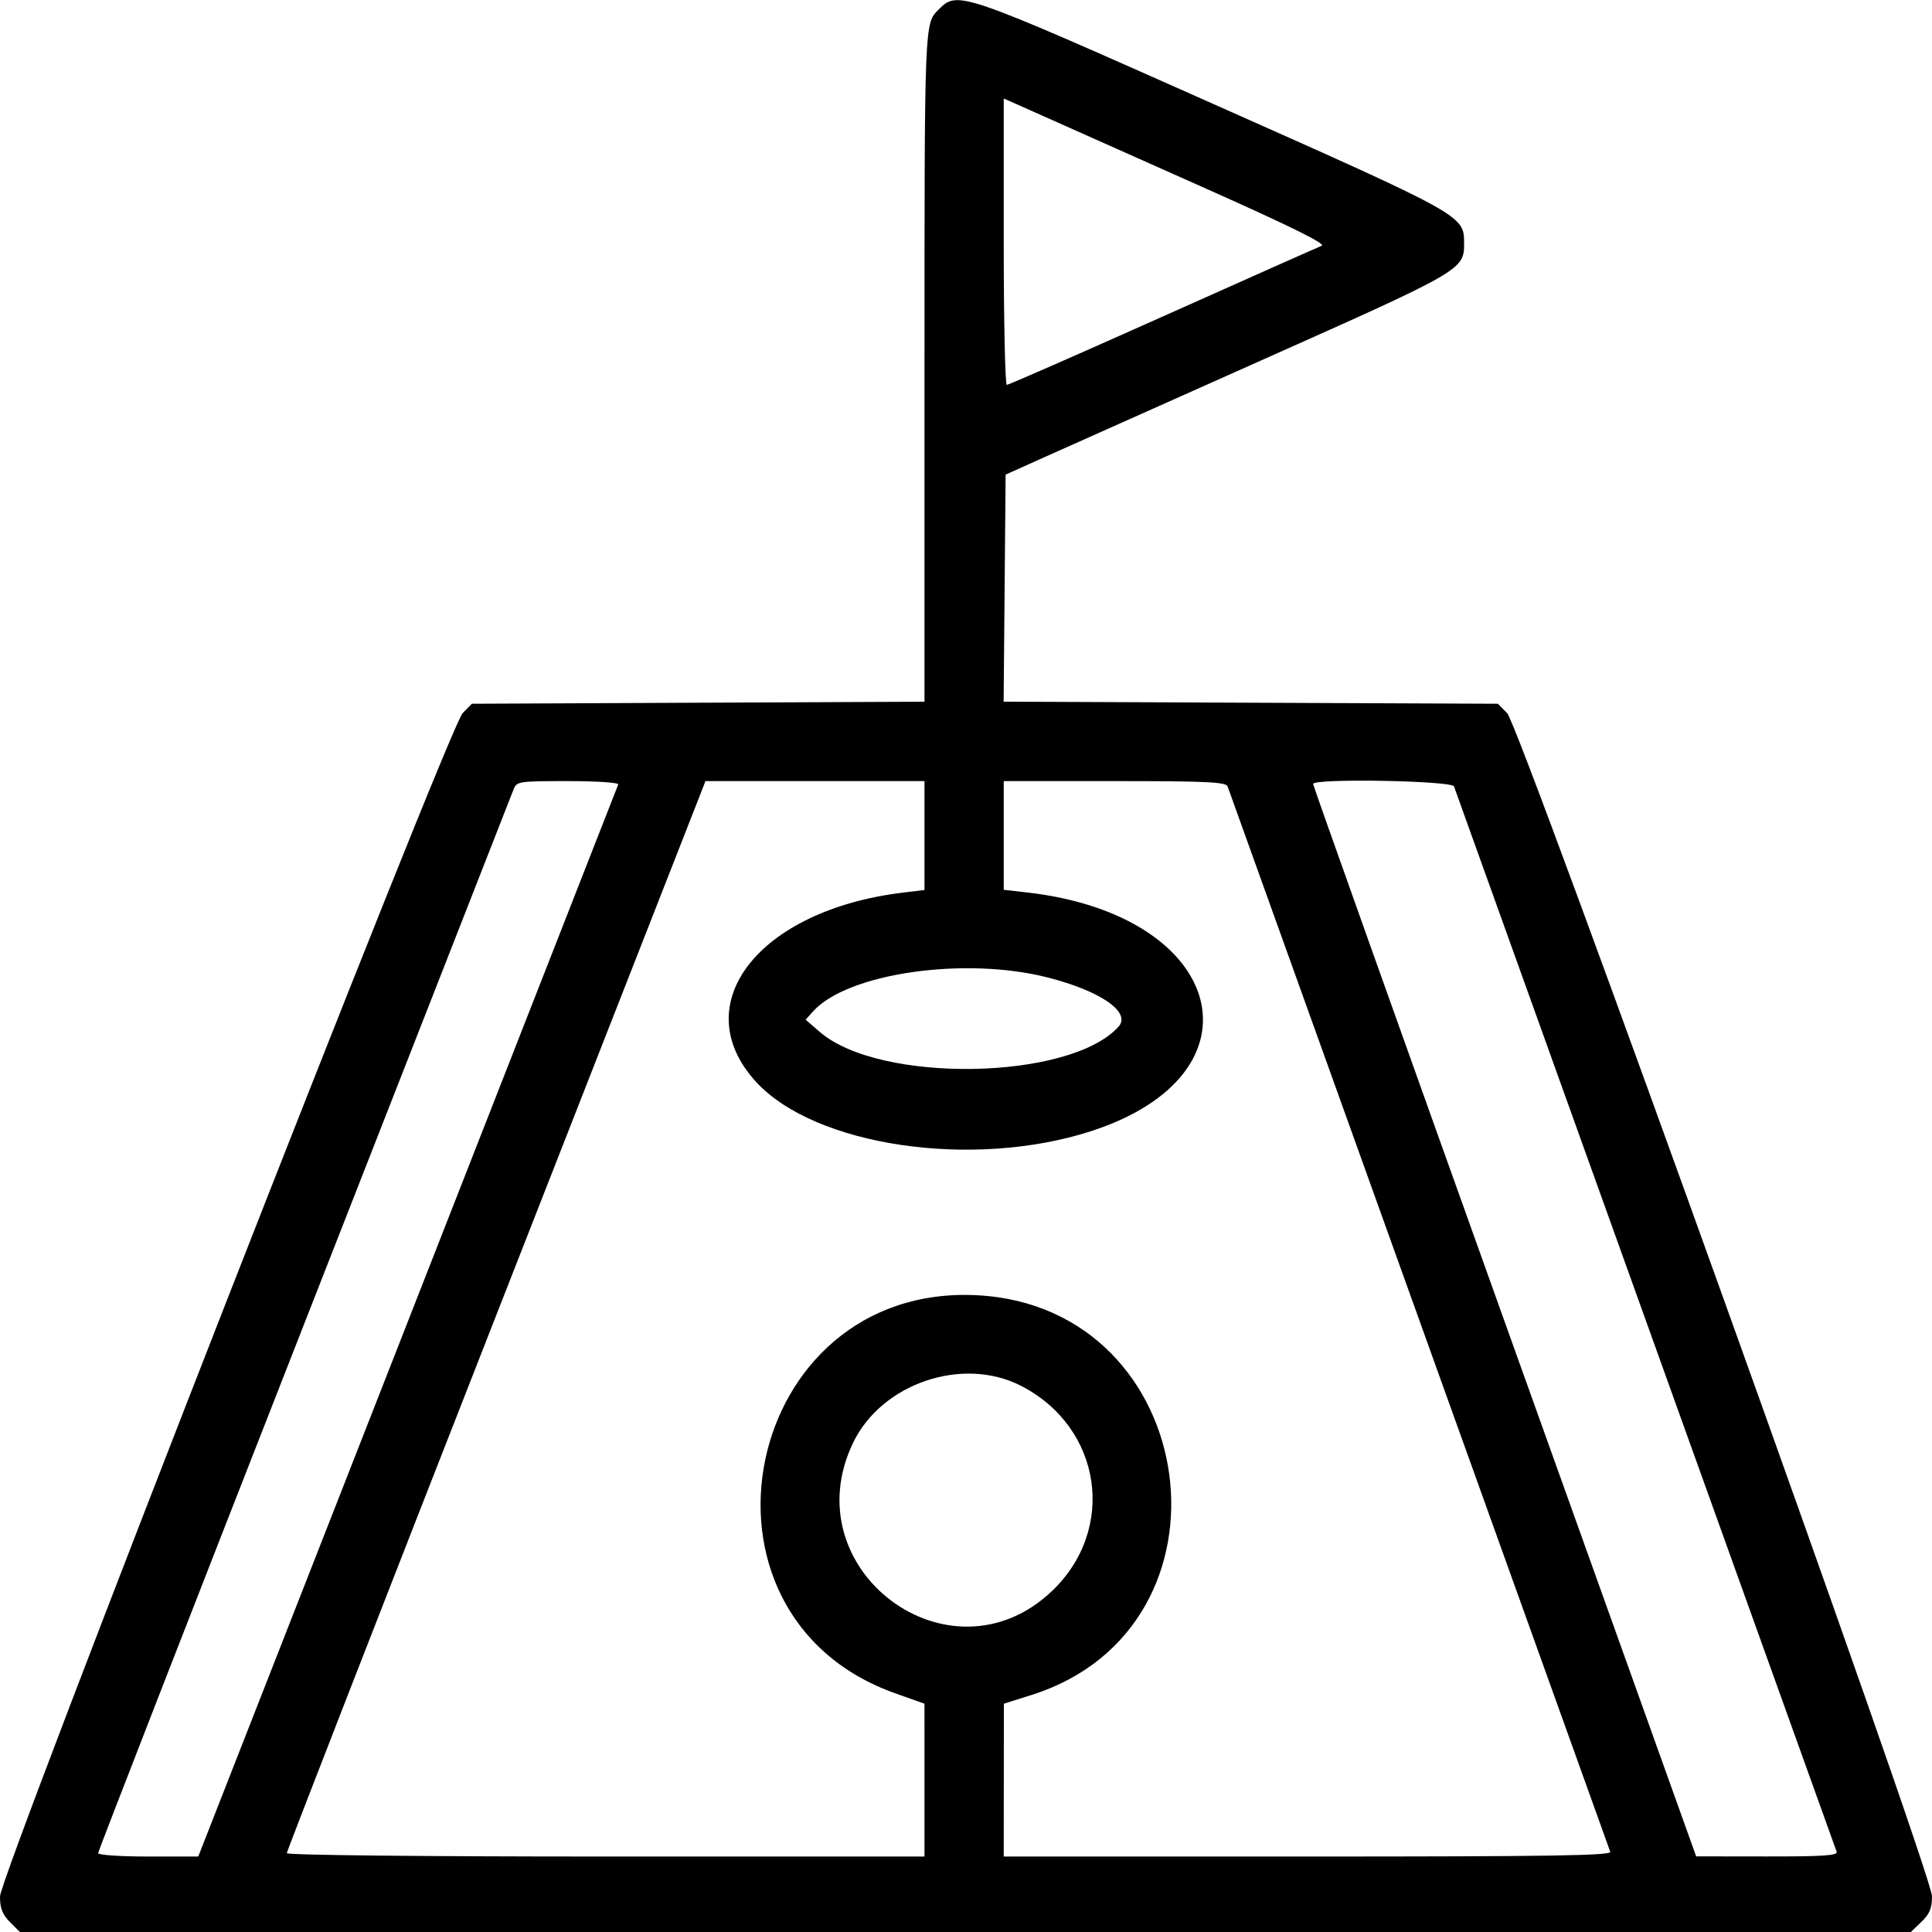 <svg width="400" height="400" viewBox="0 0 400 400" fill="none" xmlns="http://www.w3.org/2000/svg">
<g clip-path="url(#clip0_23_49)">
<path fill-rule="evenodd" clip-rule="evenodd" d="M194.343 1.964C191.372 4.935 191.406 4.063 191.406 77.033V145.277L144.549 145.49L97.691 145.703L95.781 147.656C92.929 150.573 0 388.273 0 392.651C0 395.099 0.499 396.379 2.06 397.94L4.119 400H199.868H395.618L397.809 397.901C399.511 396.27 400 395.088 400 392.601C400 387.902 314.7 150.355 312.044 147.656L310.121 145.703L258.956 145.491L207.79 145.279L207.996 121.773L208.203 98.267L216.406 94.578C220.918 92.549 241.484 83.368 262.109 74.175C302.616 56.121 303.125 55.827 303.125 50.47C303.125 44.59 303.409 44.748 251.214 21.529C198.669 -1.846 198.285 -1.978 194.343 1.964ZM250.204 39.28C267.42 46.96 274.596 50.514 273.642 50.886C272.885 51.181 258.05 57.782 240.675 65.555C223.3 73.328 208.798 79.687 208.448 79.688C208.099 79.688 207.813 66.345 207.813 50.039V20.39L216.602 24.3C221.436 26.451 236.557 33.192 250.204 39.28ZM127.995 162.419C127.852 162.805 108.229 212.902 84.389 273.747L41.044 384.375H30.678C24.977 384.375 20.313 384.063 20.313 383.681C20.313 383.3 39.509 333.993 62.971 274.111C86.433 214.229 105.936 164.443 106.311 163.477C106.971 161.773 107.322 161.719 117.624 161.719C123.568 161.719 128.14 162.028 127.995 162.419ZM191.406 172.991V184.263L186.914 184.808C157.025 188.438 141.874 207.95 156.51 223.964C168.672 237.271 201.304 242.107 225.781 234.23C262.599 222.381 253.895 189.49 212.695 184.78L207.813 184.222V172.97V161.719H230.776C249.8 161.719 253.811 161.907 254.161 162.819C254.393 163.424 272.228 213.077 293.793 273.16C315.359 333.242 333.174 382.845 333.382 383.388C333.685 384.178 321.213 384.375 270.787 384.375H207.813L207.827 368.555L207.841 352.734L213.594 350.914C257.947 336.881 248.938 270.62 202.343 268.169C153.688 265.61 139.524 334.299 185.35 350.583L191.402 352.734L191.404 368.555L191.406 384.375H125.391C87.465 384.375 59.375 384.08 59.375 383.681C59.375 383.3 78.571 333.993 102.034 274.111C125.496 214.229 144.999 164.443 145.374 163.477L146.055 161.719H168.731H191.406V172.991ZM301.036 162.819C301.268 163.424 319.103 213.077 340.668 273.16C362.234 333.242 380.049 382.845 380.257 383.388C380.554 384.162 377.46 384.371 365.904 384.358L351.172 384.34L311.512 273.615C289.699 212.717 271.858 162.627 271.864 162.305C271.887 161.114 300.576 161.619 301.036 162.819ZM216.917 202.377C227.933 205.189 234.263 209.6 231.566 212.584C221.529 223.692 182.126 224.378 169.743 213.66L166.797 211.11L168.359 209.377C175.472 201.488 199.732 197.991 216.917 202.377ZM211.364 286.908C228.149 295.504 231.307 316.634 217.726 329.478C196.636 349.424 163.968 324.933 176.641 298.676C182.564 286.404 199.302 280.731 211.364 286.908Z" fill="black"/>
</g>
<defs>
<clipPath id="clip0_23_49">
<rect width="400" height="400" fill="white"/>
</clipPath>
</defs>
</svg>
